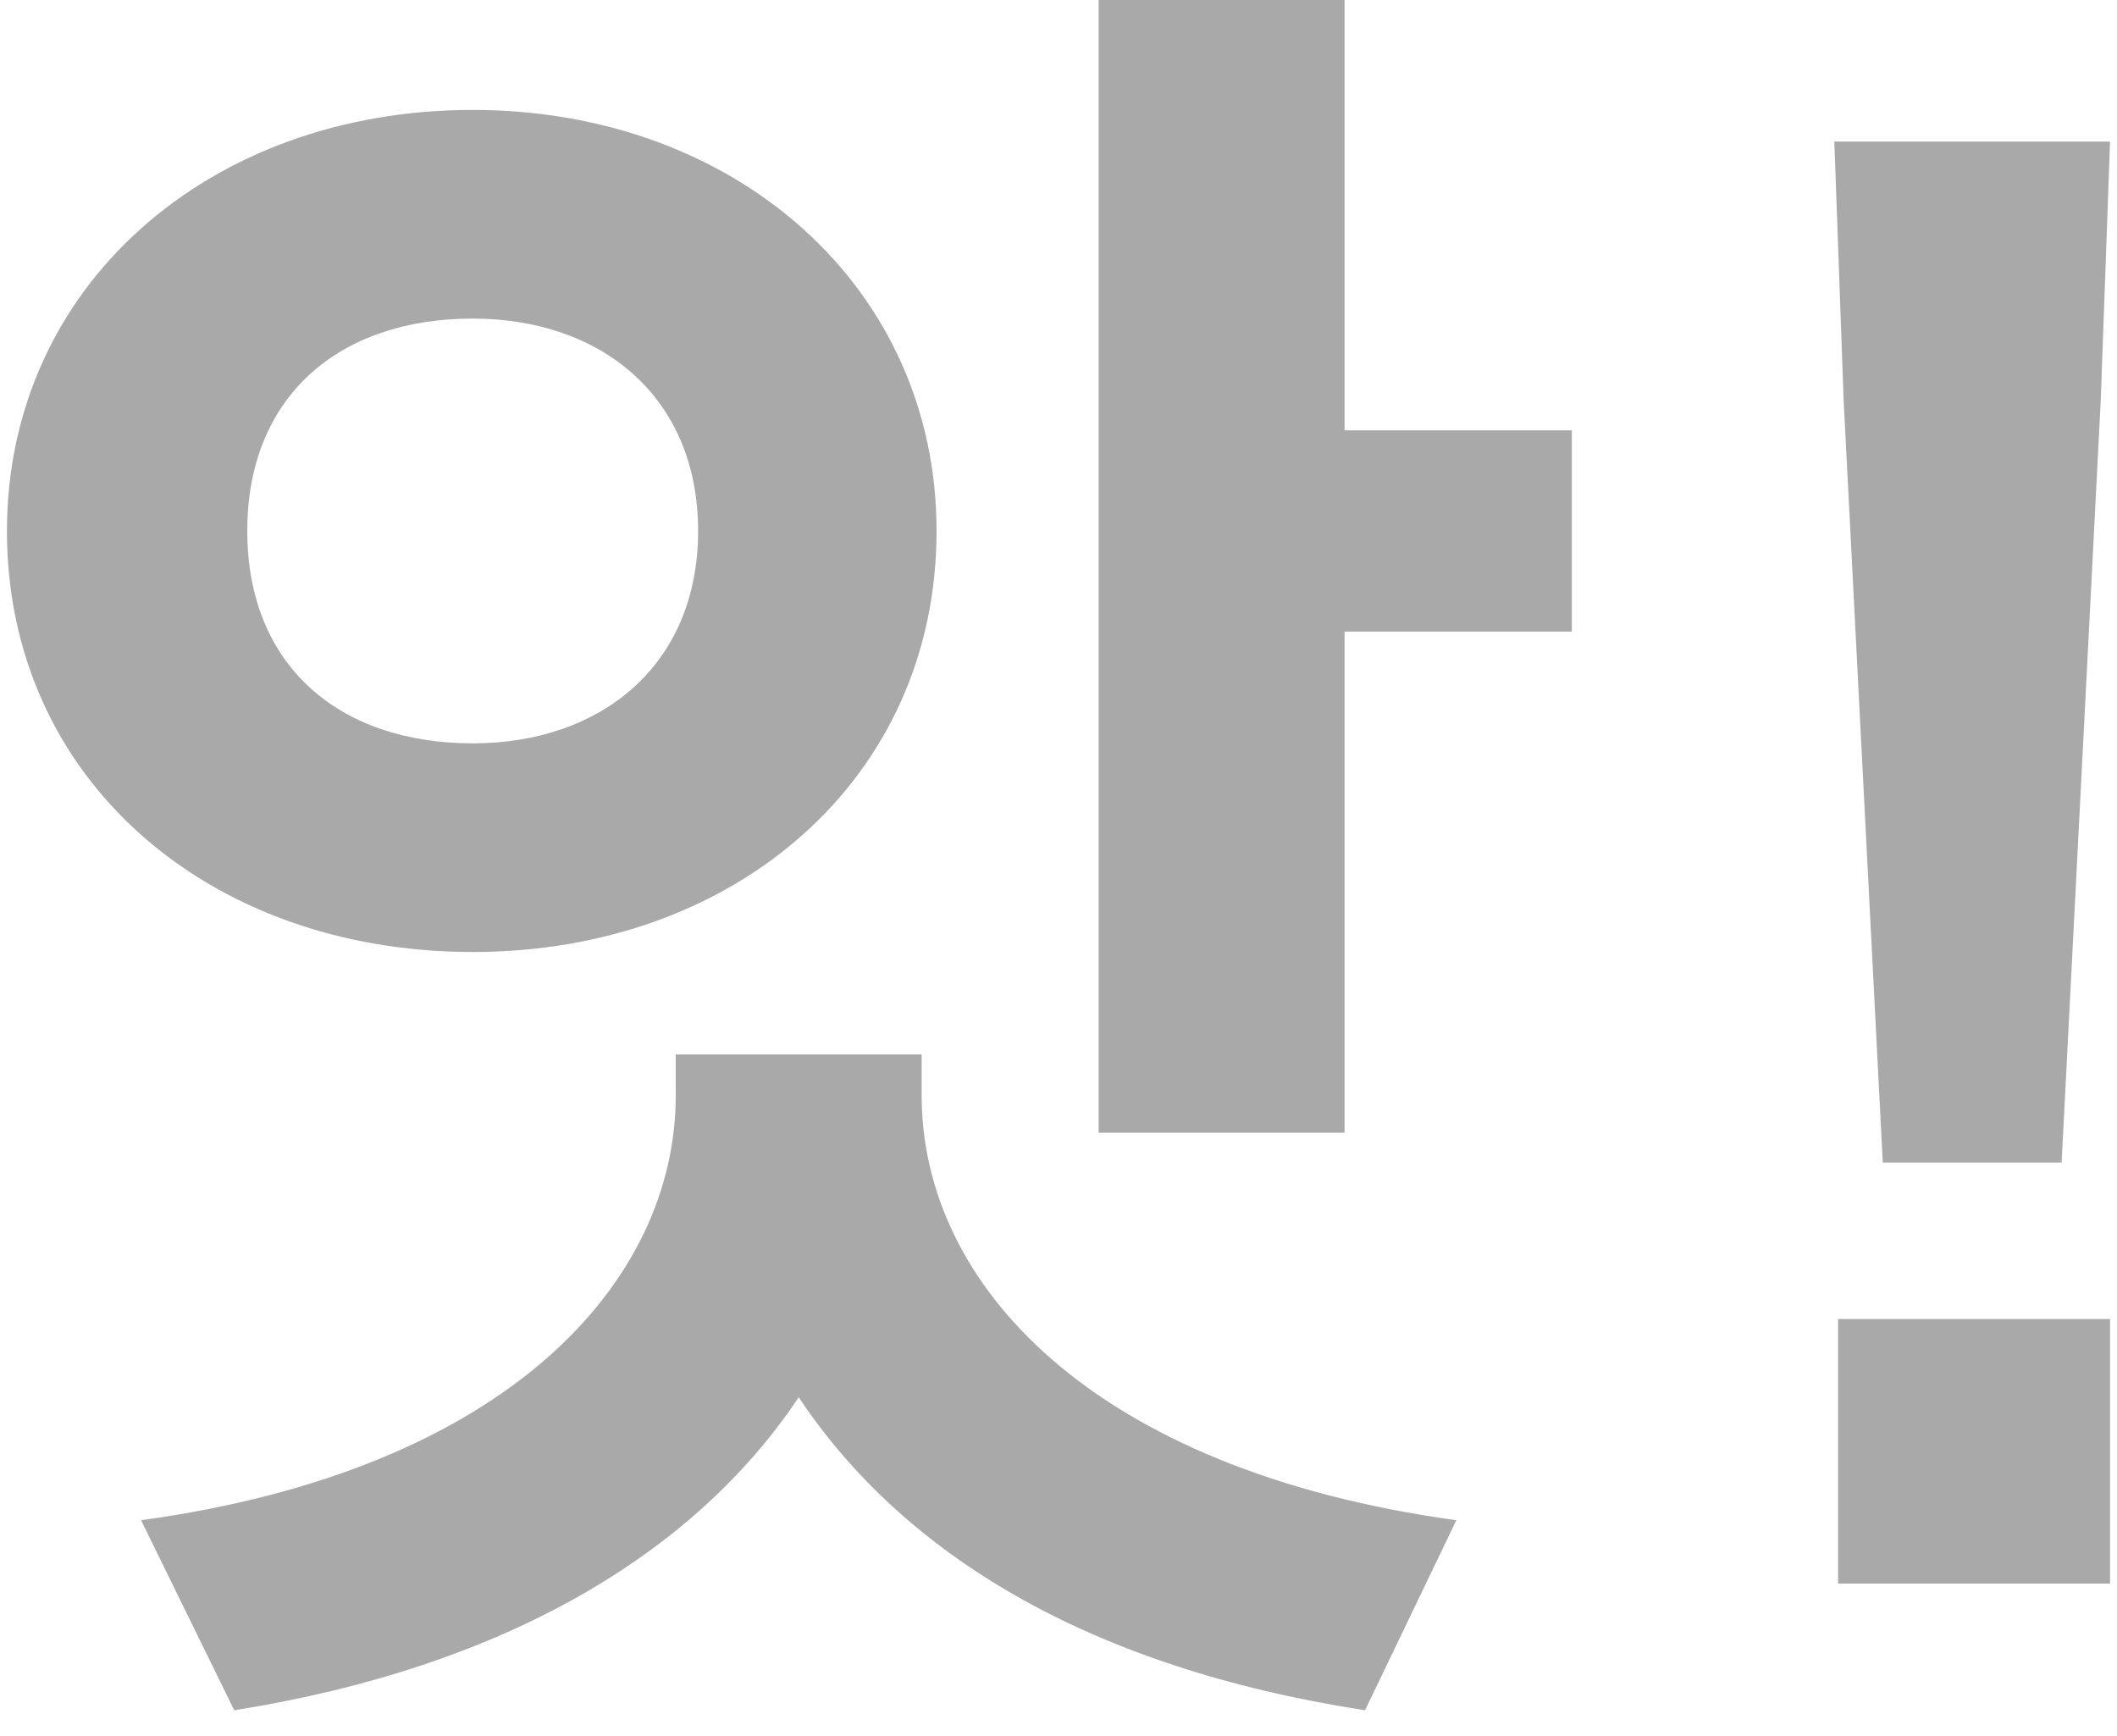 <svg width="50" height="41" viewBox="0 0 50 41" fill="none" xmlns="http://www.w3.org/2000/svg">
<path d="M49.616 9.46L48.692 27.456H44.468L43.544 9.46L43.324 3.344H49.836L49.616 9.46ZM49.836 31.152V37.4H43.412V31.152H49.836Z" fill="#A9A9A9"/>
<path d="M31.756 10.164H37.124V14.916H31.756V26.752H25.948V0H31.756V10.164ZM22.12 12.54C22.12 18.392 17.368 22.484 11.164 22.484C4.916 22.484 0.164 18.392 0.164 12.54C0.164 6.776 4.916 2.596 11.164 2.596C17.368 2.596 22.12 6.776 22.12 12.54ZM5.84 12.54C5.84 15.708 7.996 17.556 11.164 17.556C14.2 17.556 16.488 15.708 16.488 12.54C16.488 9.372 14.2 7.524 11.164 7.524C7.996 7.524 5.84 9.372 5.84 12.54ZM21.768 24.904V25.872C21.768 30.316 25.772 34.716 34.396 35.904L32.24 40.392C25.684 39.38 21.328 36.696 18.864 33C16.4 36.696 11.912 39.38 5.532 40.392L3.332 35.904C12 34.716 15.96 30.272 15.96 25.872V24.904H21.768Z" fill="#A9A9A9"/>
</svg>
